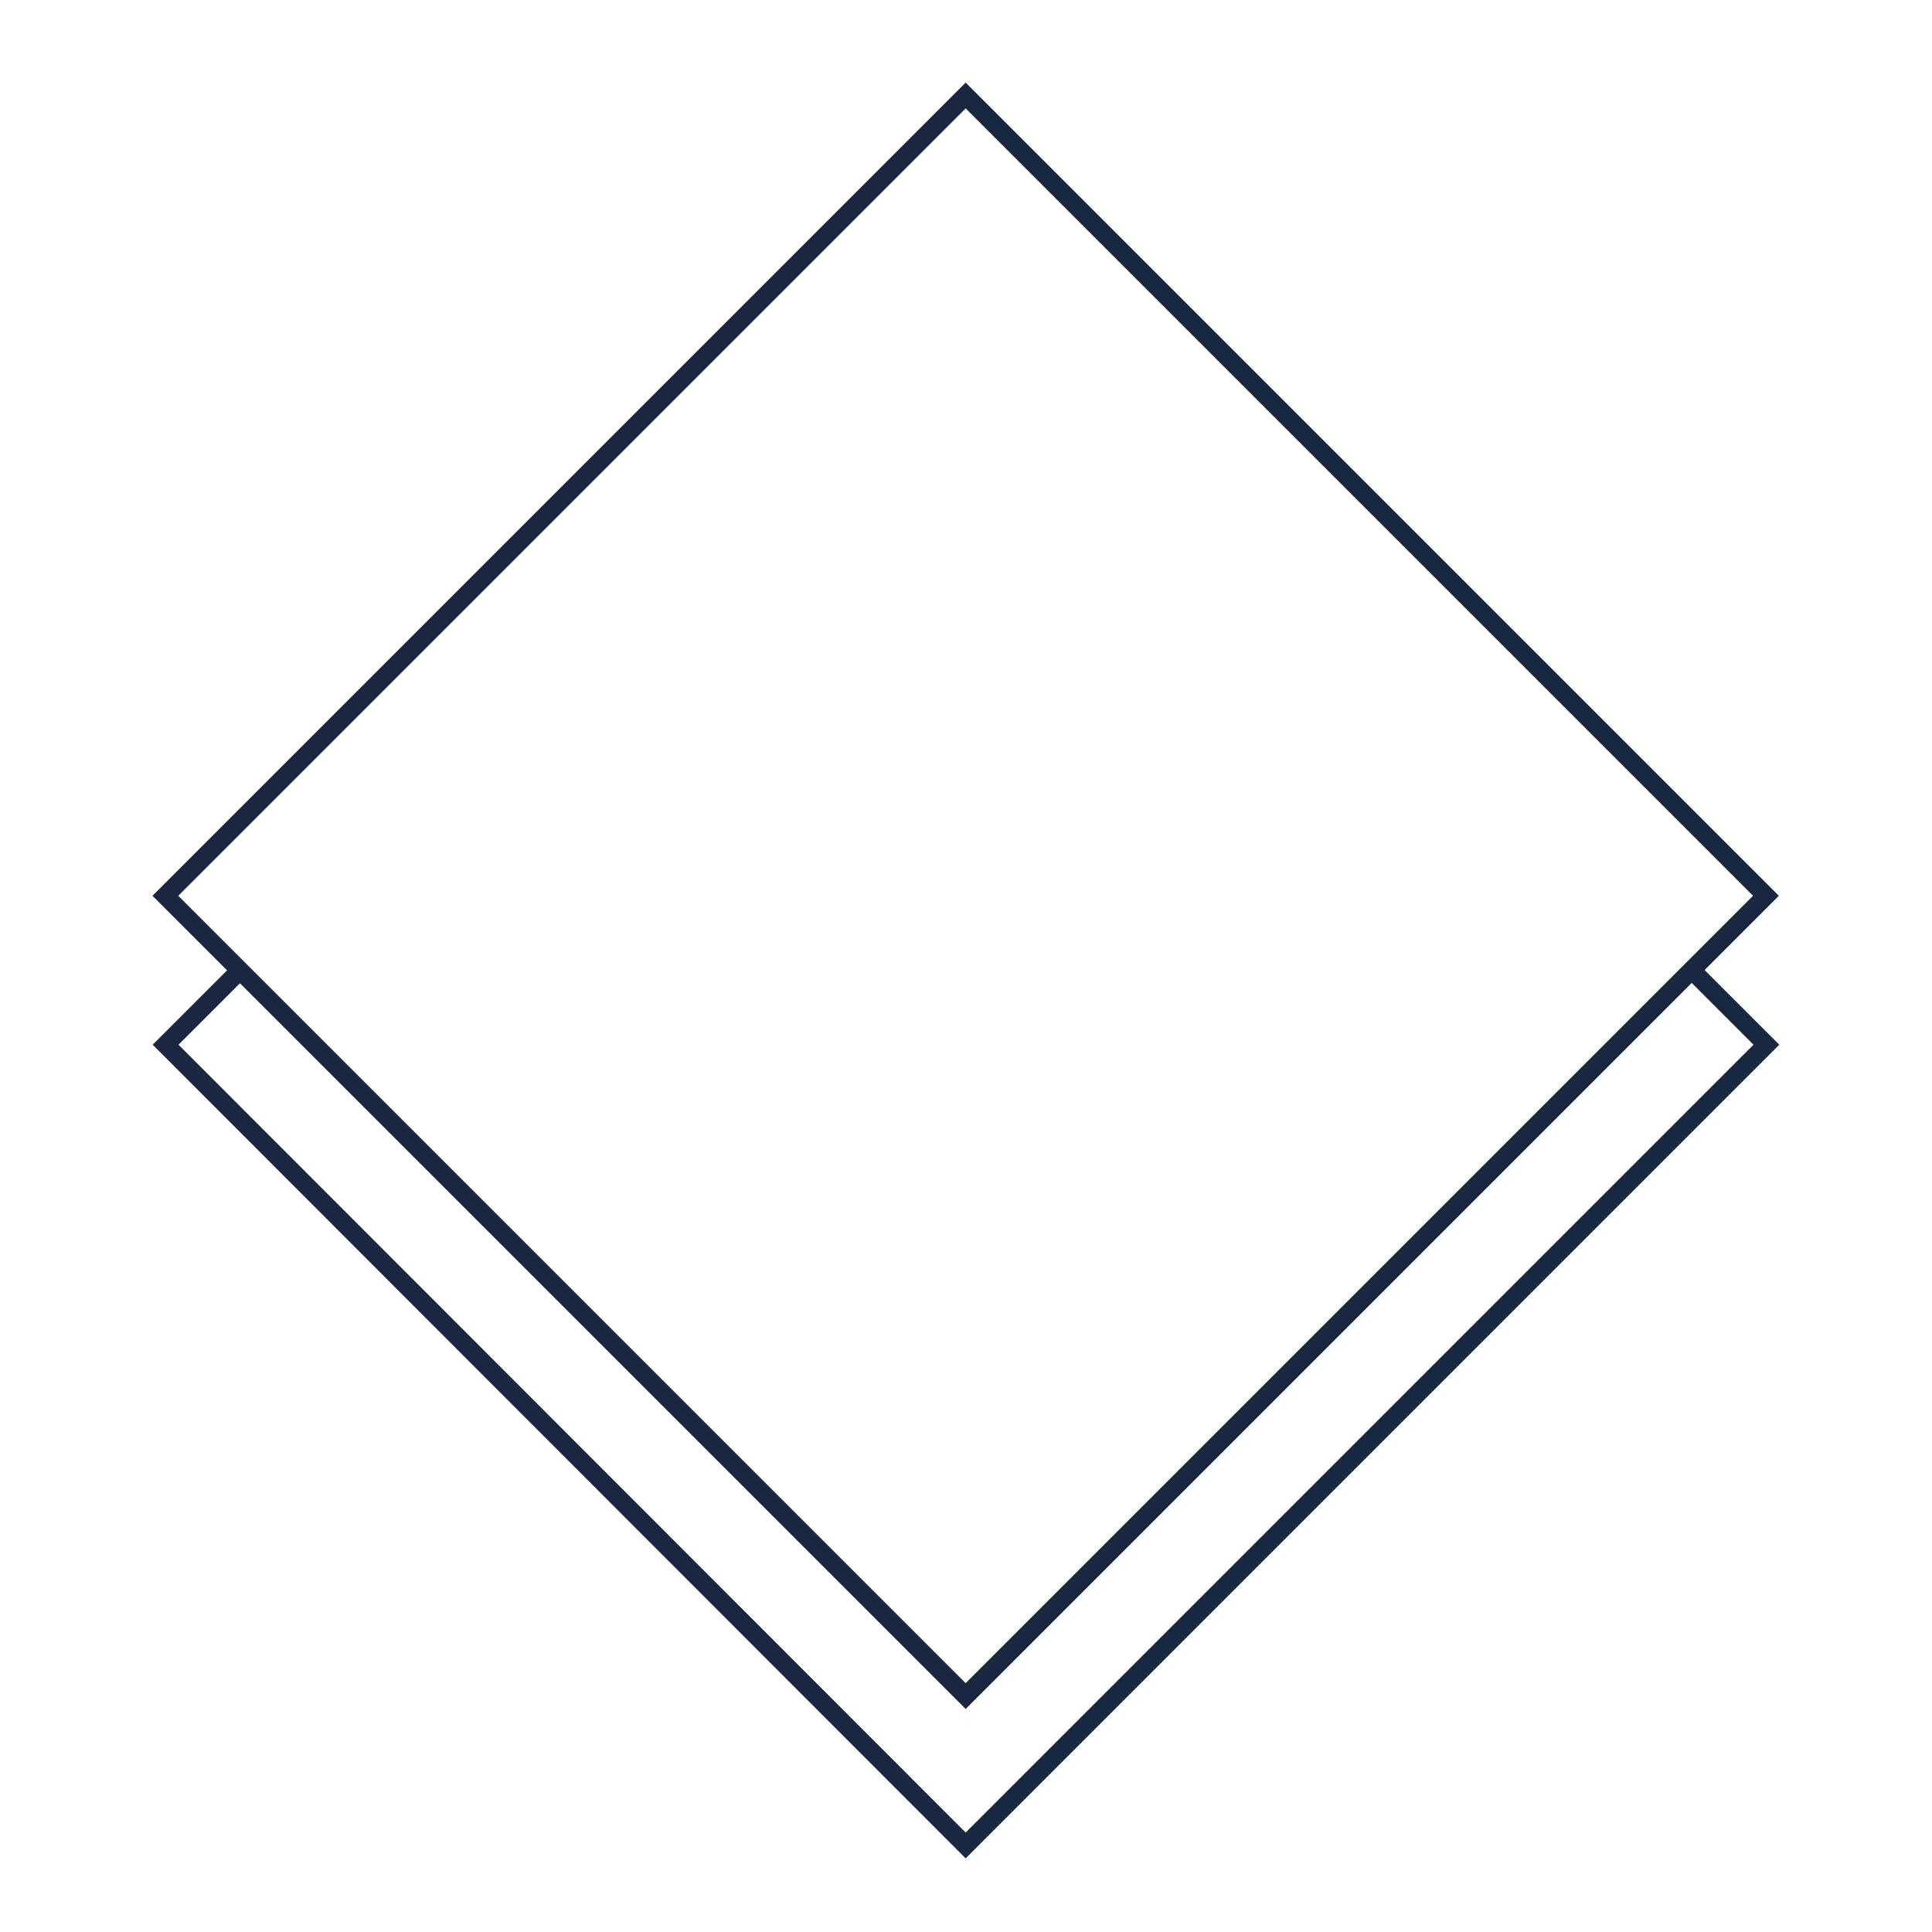 <?xml version="1.0" encoding="utf-8"?>
<!-- Generator: Adobe Illustrator 27.5.0, SVG Export Plug-In . SVG Version: 6.00 Build 0)  -->
<svg version="1.1" id="Layer_1" xmlns="http://www.w3.org/2000/svg" xmlns:xlink="http://www.w3.org/1999/xlink" x="0px" y="0px"
	 viewBox="0 0 283.5 283.5" style="enable-background:new 0 0 283.5 283.5;" xml:space="preserve">
<style type="text/css">
	.st0{fill:none;stroke:#1A2741;stroke-width:2.68;stroke-miterlimit:10;}
</style>
<polyline class="st0" points="248.3,142.4 259.2,153.3 141.7,270.8 24.3,153.3 35.2,142.4 "/>
<rect x="58.7" y="48.4" transform="matrix(0.707 -0.707 0.707 0.707 -51.453 138.729)" class="st0" width="166.1" height="166.1"/>
</svg>
